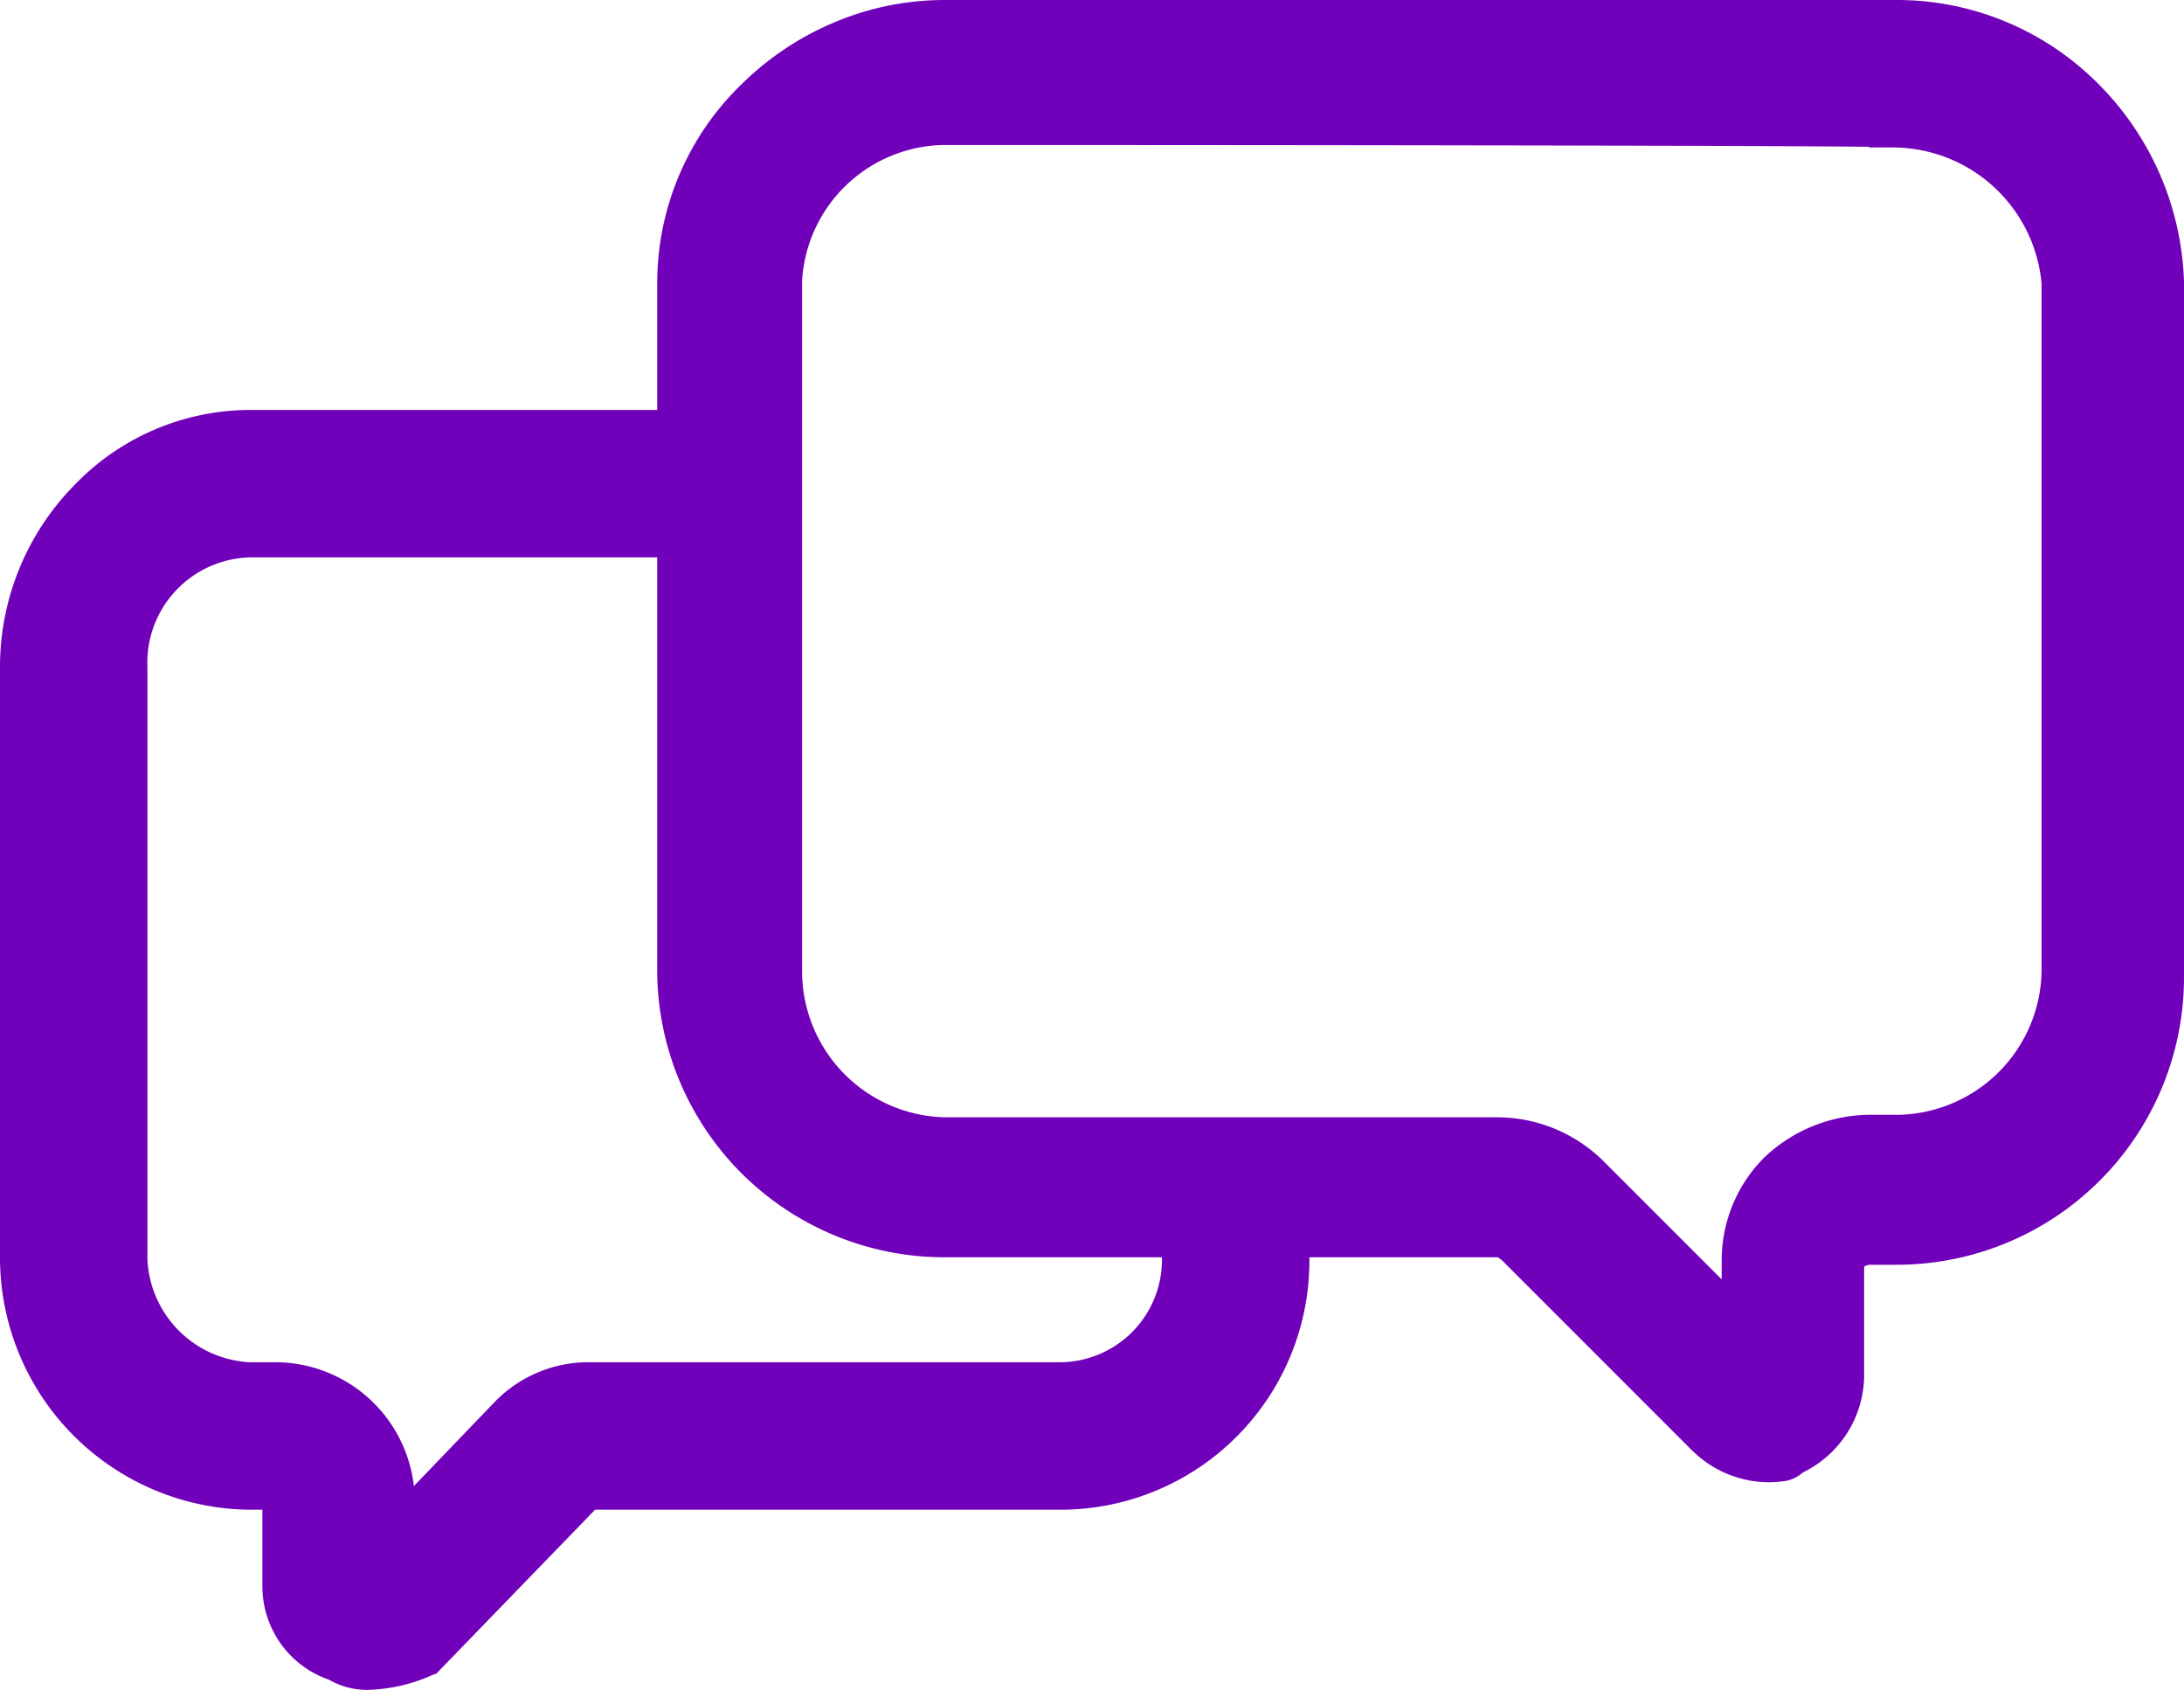 <svg xmlns="http://www.w3.org/2000/svg" width="87.4" height="67.6" viewBox="0 0 87.4 67.6"><g transform="translate(-16 -26.6)"><path d="M30.9,93.2a2.082,2.082,0,0,1-1.3-.3,2.969,2.969,0,0,1-2.1-2.8V86.5c0-.5-.3-.5-.5-.5H26a9.092,9.092,0,0,1-9-9V53.3A9.223,9.223,0,0,1,26,44H44.5v3.9H26a5.194,5.194,0,0,0-5.1,5.4V77A5.328,5.328,0,0,0,26,82.1h1a4.588,4.588,0,0,1,4.6,4.6v1.8l4.9-5.1a4.229,4.229,0,0,1,3.1-1.3H58.4A5.121,5.121,0,0,0,63.5,77h3.9a8.962,8.962,0,0,1-9,9H39.6c-.3,0-.3,0-.5.3l-6.2,6.4A5.87,5.87,0,0,1,30.9,93.2Z" fill="#7100bb"/><path d="M30.9,94.2a3.051,3.051,0,0,1-1.738-.4A3.956,3.956,0,0,1,26.5,90.1V87H26A10.092,10.092,0,0,1,16,77V53.3a10.371,10.371,0,0,1,2.945-7.259A9.782,9.782,0,0,1,26,43H45.5v5.9H26a4.213,4.213,0,0,0-4.1,4.4V77A4.322,4.322,0,0,0,26,81.1h1a5.587,5.587,0,0,1,5.563,4.954l3.229-3.361A5.218,5.218,0,0,1,39.6,81.1H58.4A4.1,4.1,0,0,0,62.5,77V76h5.9v1a9.962,9.962,0,0,1-10,10H39.814L33.47,93.549l-.2.079A6.693,6.693,0,0,1,30.9,94.2ZM26,45a8.263,8.263,0,0,0-8,8.3V77a8.107,8.107,0,0,0,8,8h1a1.546,1.546,0,0,1,.855.215A1.428,1.428,0,0,1,28.5,86.5v3.6a2,2,0,0,0,1.459,1.867L30.04,92l.074.045a1.142,1.142,0,0,0,.786.157,4.6,4.6,0,0,0,1.432-.351l5.99-6.183A1.313,1.313,0,0,1,39.6,85H58.4a8.012,8.012,0,0,0,7.938-7h-1.92A6.13,6.13,0,0,1,58.4,83.1H39.6a3.239,3.239,0,0,0-2.386,1L30.6,90.984V86.7A3.6,3.6,0,0,0,27,83.1H26a6.148,6.148,0,0,1-4.18-1.779A5.988,5.988,0,0,1,19.9,77V53.3A6.189,6.189,0,0,1,26,46.9H43.5V45Z" fill="#7100bb"/><path d="M86.7,84.9a3.365,3.365,0,0,1-2.3-1l-7.5-7.5a1.258,1.258,0,0,0-1-.5H53.8A10.5,10.5,0,0,1,43.3,65.4V37.9A10.523,10.523,0,0,1,53.8,27.6H91.9a10.59,10.59,0,0,1,10.5,10.3V65.7A10.5,10.5,0,0,1,91.9,76.2h-1c-.8,0-1.3.5-1.3,1v4.4a3.35,3.35,0,0,1-2.1,3.1C87.5,84.9,87,84.9,86.7,84.9ZM53.8,31.4a6.783,6.783,0,0,0-6.7,6.4V65.6a6.833,6.833,0,0,0,6.7,6.7H75.9a5.075,5.075,0,0,1,3.6,1.5l6.4,6.4V77.1A4.836,4.836,0,0,1,91,72.2h1a6.833,6.833,0,0,0,6.7-6.7V37.9a6.961,6.961,0,0,0-6.9-6.4C91.8,31.4,53.8,31.4,53.8,31.4Z" fill="#7100bb"/><path d="M86.7,85.9a4.366,4.366,0,0,1-2.958-1.247l-.049-.045-7.5-7.5a1.107,1.107,0,0,0-.255-.207H53.8A11.5,11.5,0,0,1,42.3,65.4V37.9a11.082,11.082,0,0,1,3.455-8.006,11.743,11.743,0,0,1,3.657-2.409A11.34,11.34,0,0,1,53.8,26.6H91.9a11.35,11.35,0,0,1,8.015,3.3,11.718,11.718,0,0,1,3.485,7.964V65.7A11.5,11.5,0,0,1,91.9,77.2h-1a.524.524,0,0,0-.3.073V81.6a4.343,4.343,0,0,1-2.452,3.909,1.432,1.432,0,0,1-.784.354A4.41,4.41,0,0,1,86.7,85.9Zm-1.617-2.732A2.315,2.315,0,0,0,86.7,83.9h.1l.346-.133A2.352,2.352,0,0,0,88.6,81.6V77.2a2.137,2.137,0,0,1,2.3-2h1a9.511,9.511,0,0,0,9.5-9.5V37.918A9.553,9.553,0,0,0,91.9,28.6H53.8a9.528,9.528,0,0,0-9.5,9.3V65.4a9.511,9.511,0,0,0,9.5,9.5H75.9a2.242,2.242,0,0,1,1.707.793Zm1.817-.554-8.107-8.107A4.069,4.069,0,0,0,75.9,73.3H53.8a7.832,7.832,0,0,1-7.7-7.7V37.8a7.294,7.294,0,0,1,2.3-5.156A7.852,7.852,0,0,1,53.8,30.4c.1,0,9.609,0,19,.013,5.517.007,9.912.017,13.065.03,1.873.007,3.323.016,4.31.025.533,0,.942.01,1.217.016.149,0,.26.006.339.009l.123.007.017,0a7.867,7.867,0,0,1,5.3,2.117,7.989,7.989,0,0,1,2.528,5.2l0,.041V65.5A7.832,7.832,0,0,1,92,73.2H91a3.83,3.83,0,0,0-4.1,3.9ZM53.8,32.4a5.776,5.776,0,0,0-5.7,5.4V65.6a5.849,5.849,0,0,0,5.7,5.7H75.9a6.056,6.056,0,0,1,4.307,1.793L84.9,77.786V77.1a5.812,5.812,0,0,1,1.728-4.217A6.2,6.2,0,0,1,91,71.2h1a5.849,5.849,0,0,0,5.7-5.7V37.943A5.985,5.985,0,0,0,91.8,32.5h-1v-.027C85.924,32.414,63.056,32.4,53.8,32.4Z" fill="#7100bb"/></g></svg>